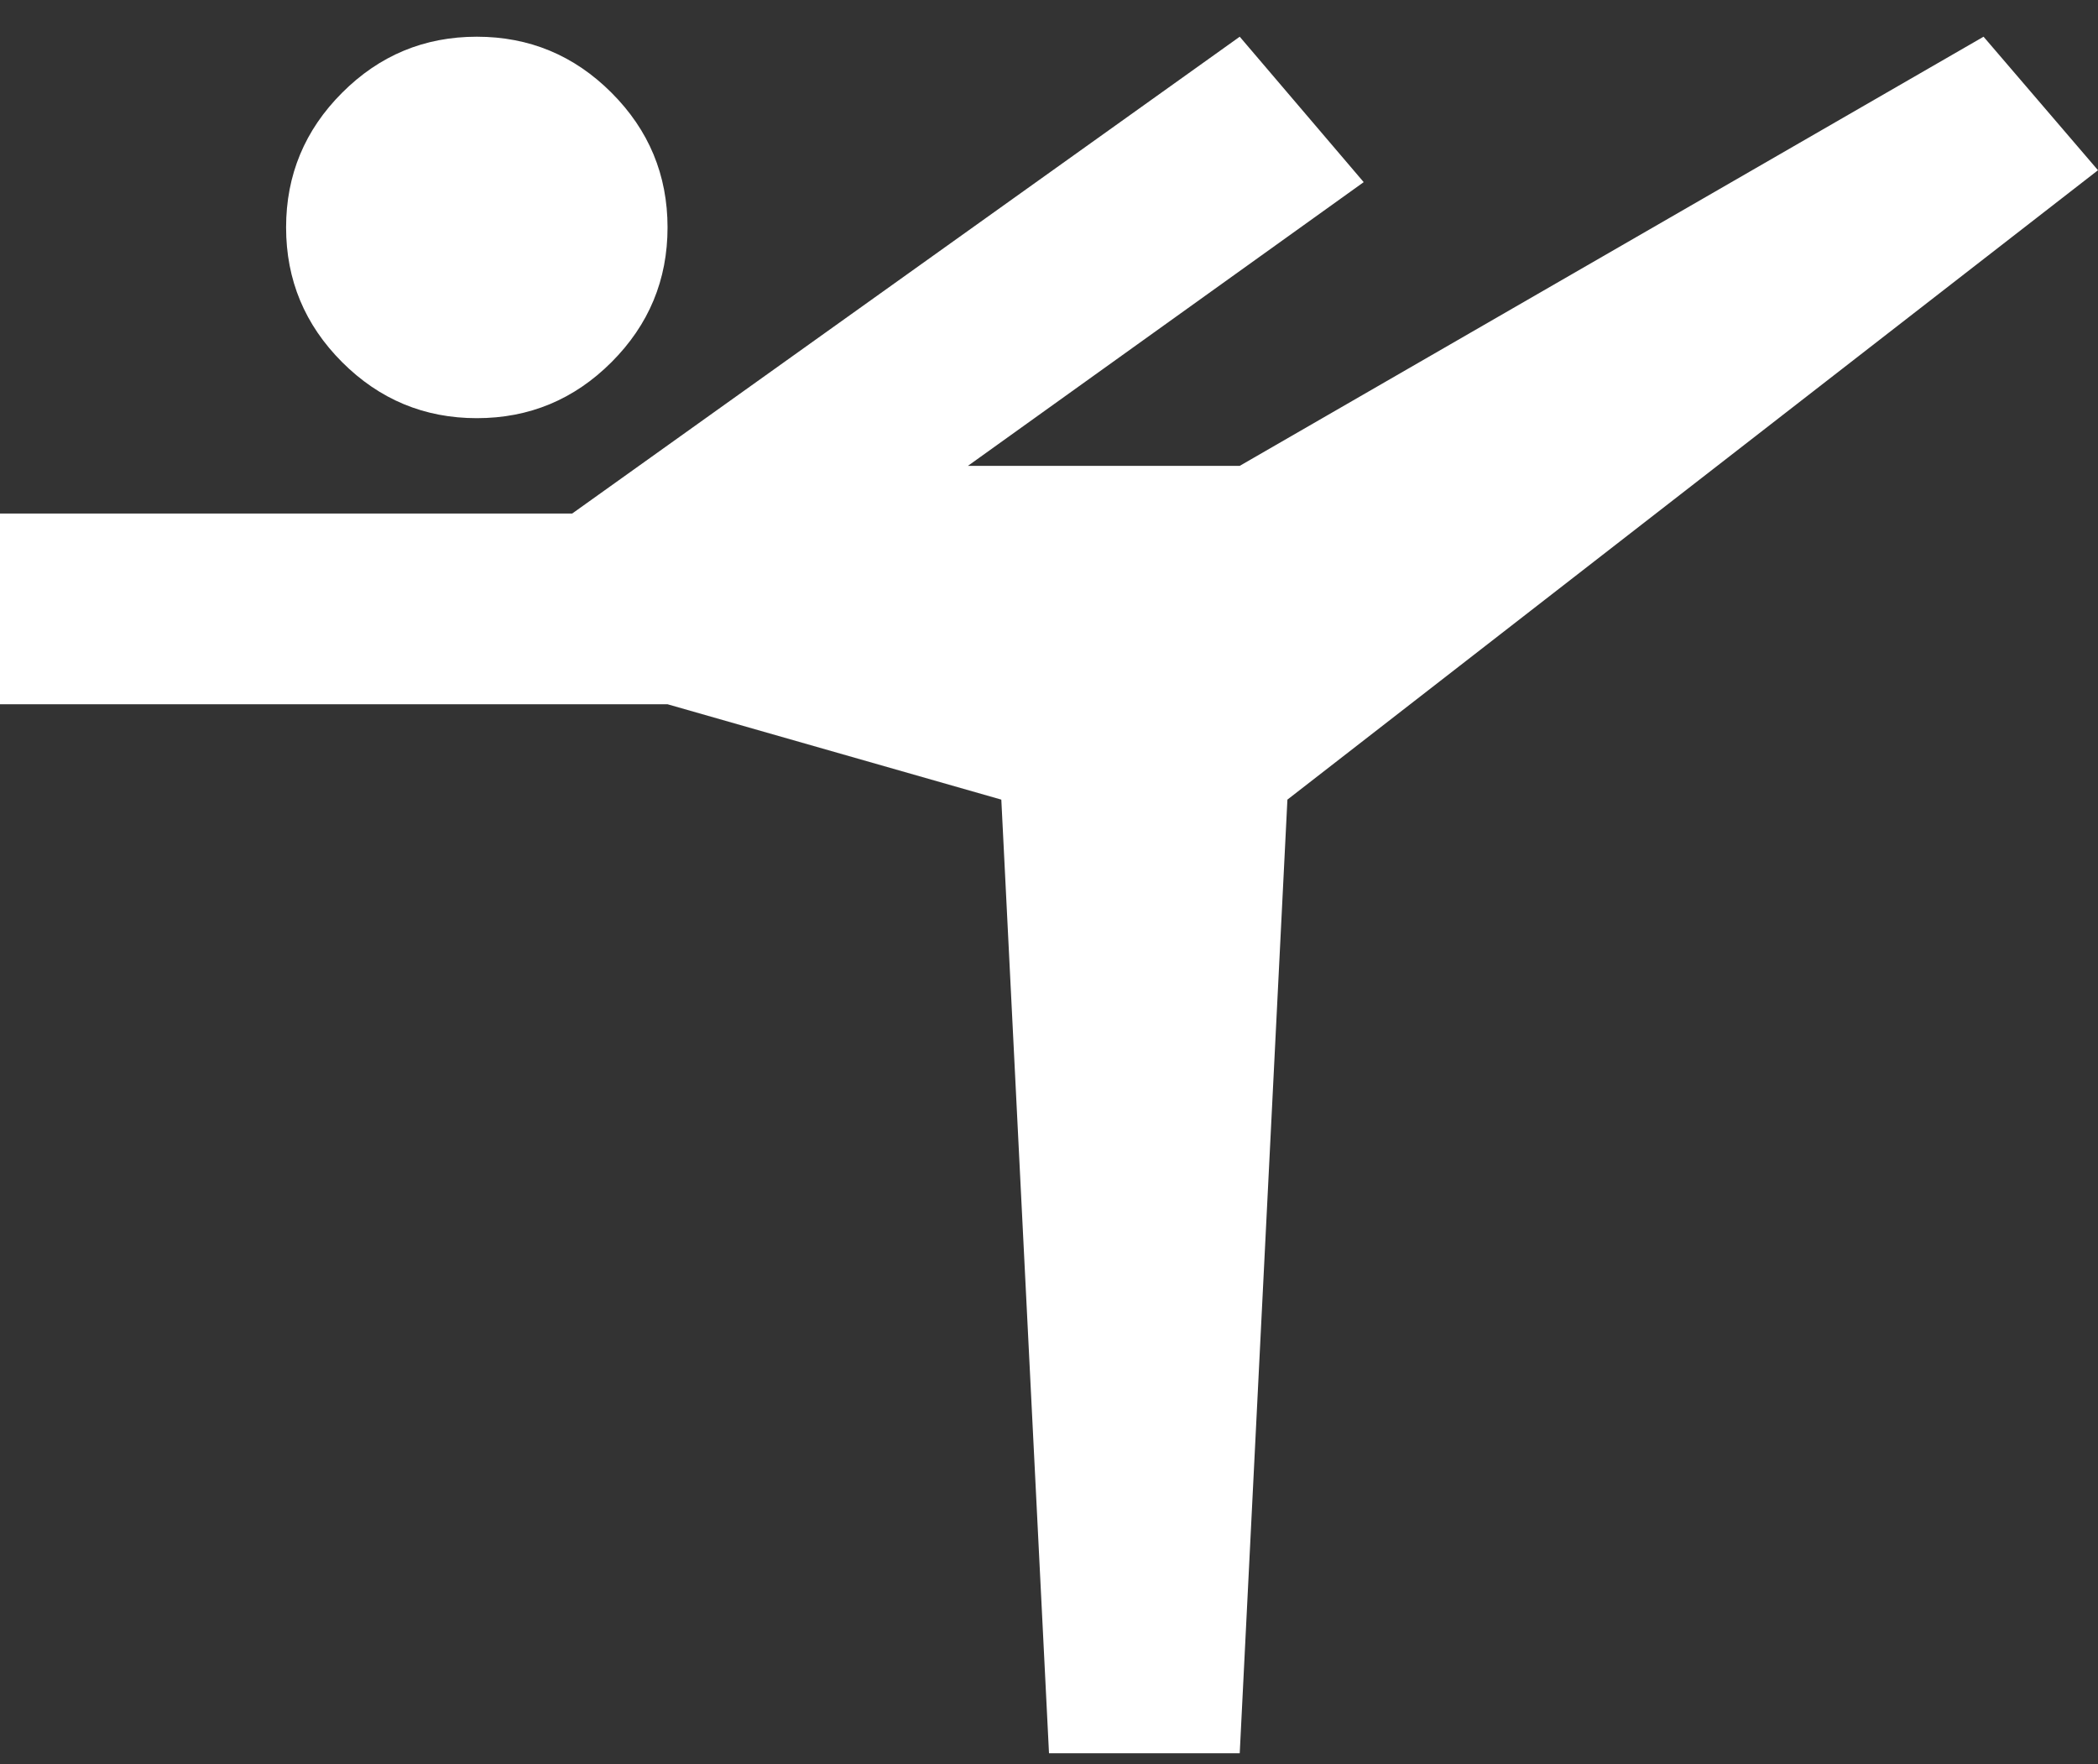<svg xmlns="http://www.w3.org/2000/svg" width="44" height="37" viewBox="0 0 44 37" fill="none"><rect x="0" y="0" width="44" height="37" fill="#333333" stroke="none"/><path d="M22 36.77L21 16.77L14 14.77H0V10.77H12L26 0.77L28.6 3.82L20.3 9.77H26L41.6 0.77L44 3.57L27 16.77L26 36.77H22ZM10 8.77C8.9 8.77 7.958 8.378 7.175 7.595C6.392 6.811 6 5.87 6 4.77C6 3.67 6.392 2.728 7.175 1.945C7.958 1.161 8.9 0.77 10 0.77C11.1 0.77 12.042 1.161 12.825 1.945C13.608 2.728 14 3.67 14 4.77C14 5.87 13.608 6.811 12.825 7.595C12.042 8.378 11.1 8.77 10 8.77Z" fill="white"></path></svg>